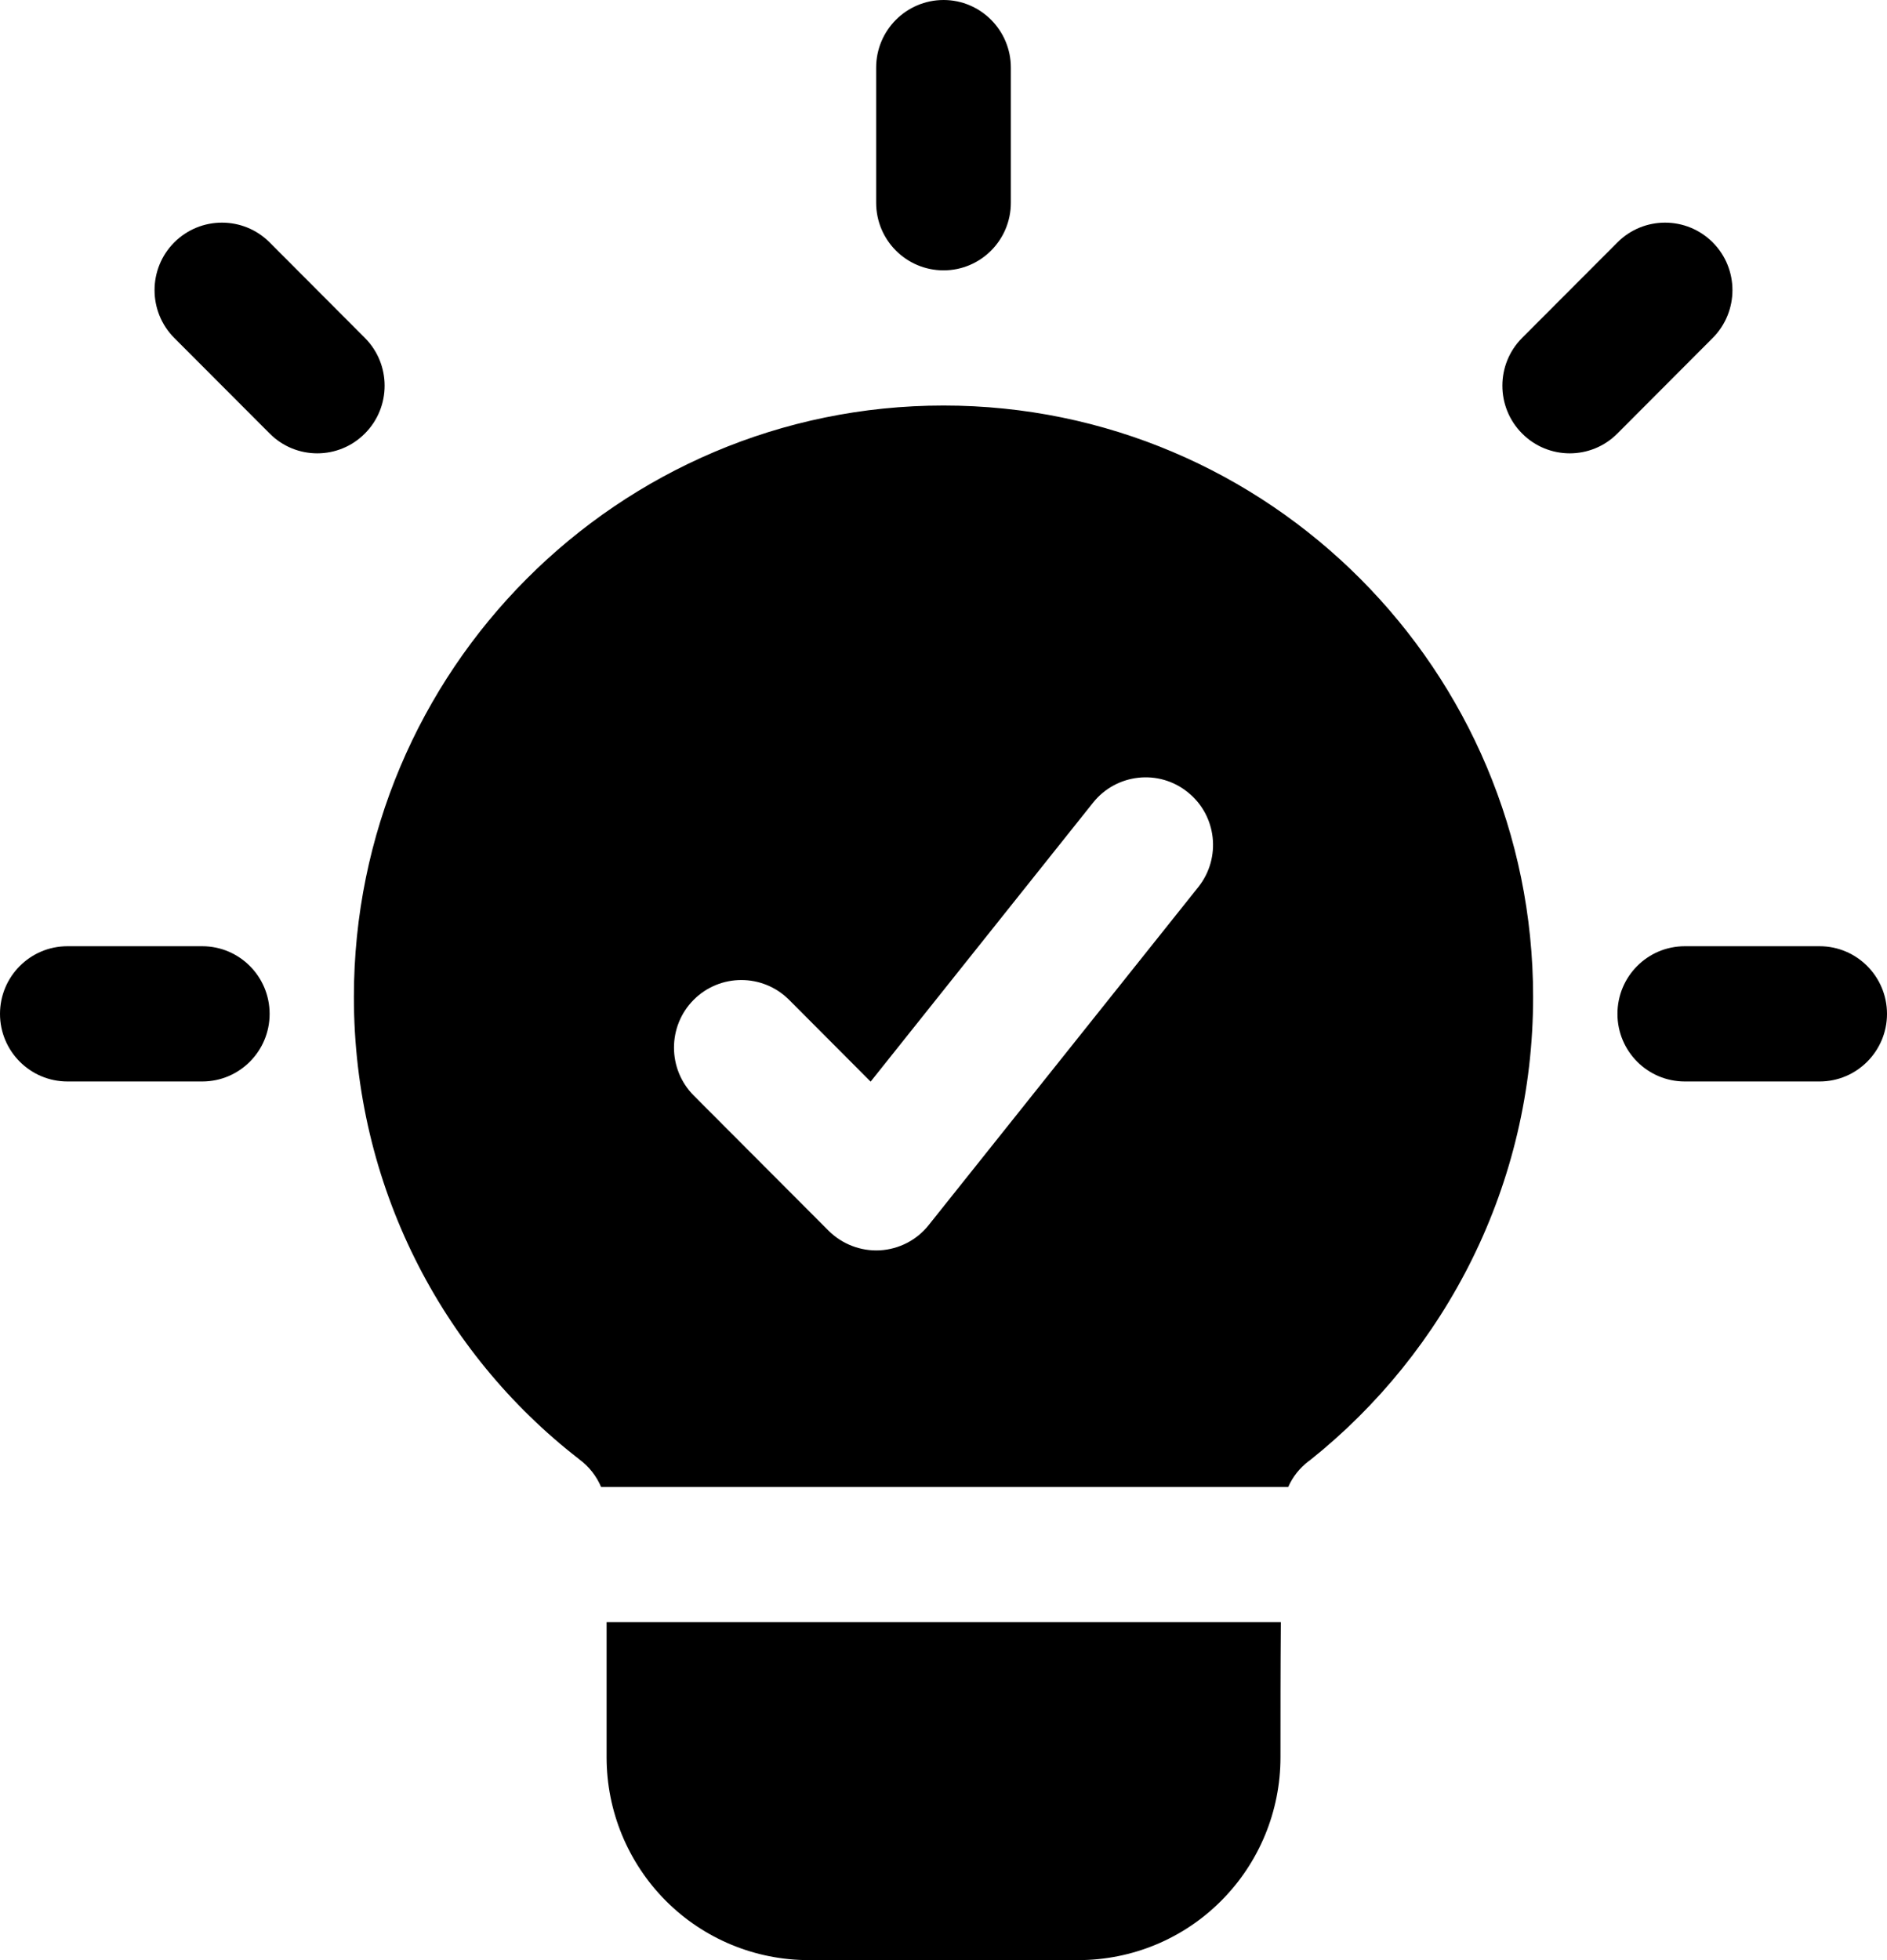 <svg width="26" height="27" viewBox="0 0 26 27" fill="none" xmlns="http://www.w3.org/2000/svg">
<path fill-rule="evenodd" clip-rule="evenodd" d="M8.282 20.483C8.22 20.335 8.119 20.205 7.987 20.106C7.983 20.103 7.981 20.101 7.977 20.098C6.081 18.629 4.876 16.321 4.876 13.733C4.876 9.236 8.516 5.586 13.001 5.586C17.484 5.586 21.124 9.236 21.124 13.733C21.124 16.317 19.923 18.621 18.05 20.114C18.044 20.119 18.038 20.123 18.03 20.128C17.907 20.222 17.81 20.344 17.75 20.483L8.282 20.483ZM9.558 15.09L11.415 16.951C11.602 17.138 11.86 17.237 12.123 17.223C12.387 17.208 12.632 17.082 12.796 16.875L16.51 12.22C16.831 11.818 16.766 11.232 16.365 10.912C15.966 10.59 15.381 10.656 15.061 11.056L11.996 14.899L10.872 13.772C10.509 13.409 9.92 13.409 9.558 13.772C9.196 14.135 9.196 14.726 9.558 15.09ZM17.648 22.345C17.643 22.964 17.643 23.62 17.643 24.207C17.643 24.948 17.35 25.658 16.827 26.182C16.305 26.707 15.596 27 14.857 27H11.144C10.405 27 9.696 26.707 9.173 26.182C8.652 25.658 8.358 24.948 8.358 24.207V22.345H17.648ZM12.072 0.931C12.072 0.418 12.488 0 13.001 0C13.512 0 13.928 0.418 13.928 0.931V2.793C13.928 3.308 13.512 3.724 13.001 3.724C12.488 3.724 12.072 3.308 12.072 2.793V0.931ZM23.214 14.897C22.701 14.897 22.286 14.48 22.286 13.966C22.286 13.451 22.701 13.034 23.214 13.034H25.072C25.583 13.034 26 13.451 26 13.966C26 14.48 25.583 14.897 25.072 14.897H23.214ZM0.929 14.897C0.417 14.897 0 14.48 0 13.966C0 13.451 0.417 13.034 0.929 13.034H2.787C3.299 13.034 3.715 13.451 3.715 13.966C3.715 14.48 3.299 14.897 2.787 14.897H0.929ZM22.286 3.339C22.648 2.976 23.236 2.976 23.599 3.339C23.961 3.702 23.961 4.291 23.599 4.655L22.286 5.971C21.924 6.336 21.334 6.336 20.972 5.971C20.61 5.608 20.61 5.018 20.972 4.655L22.286 3.339ZM2.401 4.655C2.039 4.291 2.039 3.702 2.401 3.339C2.764 2.976 3.353 2.976 3.715 3.339L5.028 4.655C5.39 5.018 5.39 5.608 5.028 5.971C4.666 6.336 4.077 6.336 3.715 5.971L2.401 4.655Z" fill="black"/>
</svg>
